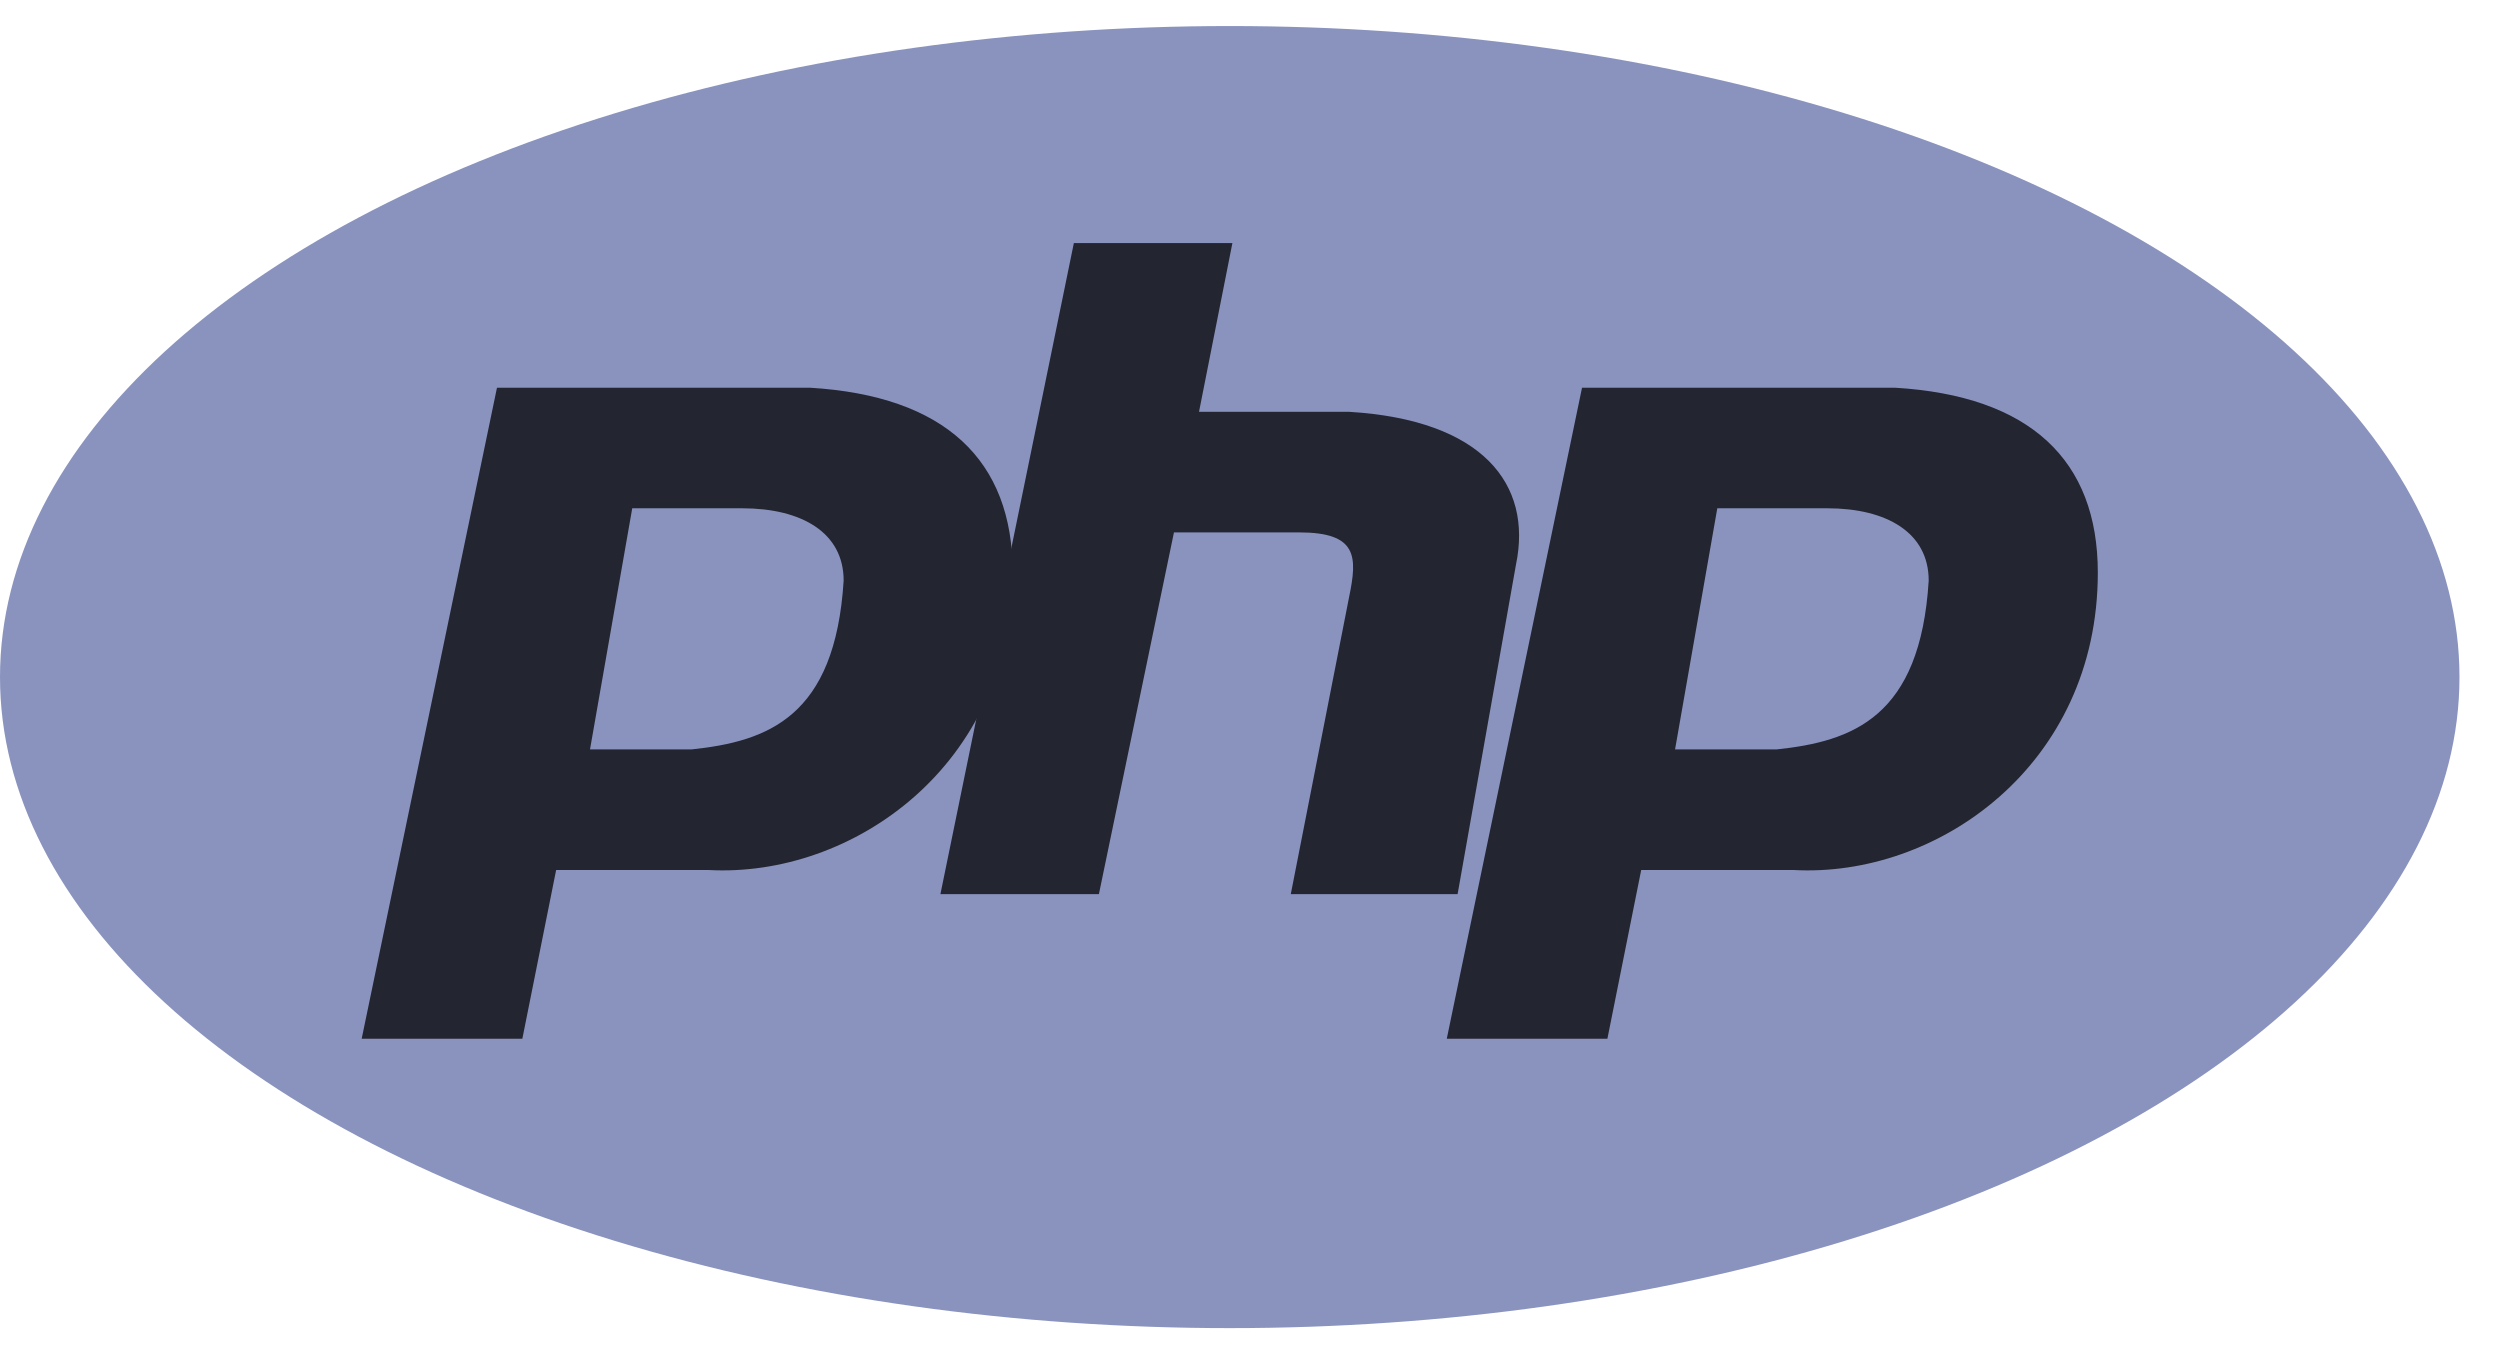 <?xml version="1.0" encoding="UTF-8"?>
<svg width="48px" height="26px" viewBox="0 0 48 26" version="1.1" xmlns="http://www.w3.org/2000/svg" xmlns:xlink="http://www.w3.org/1999/xlink">
    <title>php1</title>
    <g id="Services" stroke="none" stroke-width="1" fill="none" fill-rule="evenodd">
        <g id="Angular-JS-2" transform="translate(-508, -6456)" fill-rule="nonzero">
            <g id="php1" transform="translate(508, 6456.5)">
                <ellipse id="Oval" fill="#8993BE" cx="23.611" cy="12.5" rx="23.611" ry="12.5"></ellipse>
                <path d="M15.548,6.944 C18.146,7.099 19.444,8.333 19.444,10.494 C19.444,14.198 16.36,16.358 13.6,16.204 L10.678,16.204 L10.029,19.444 L6.944,19.444 L9.542,6.944 L15.548,6.944 Z M14.25,9.259 L12.139,9.259 L11.328,13.889 L13.276,13.889 C14.737,13.735 16.035,13.272 16.198,10.648 C16.198,9.722 15.386,9.259 14.25,9.259 L14.25,9.259 Z" id="Combined-Shape" fill="#232531"></path>
                <path d="M18.056,16.667 L20.618,4.167 L23.662,4.167 L23.021,7.407 L25.904,7.407 C28.467,7.562 29.427,8.796 29.107,10.339 L27.986,16.667 L24.783,16.667 L25.904,10.957 C26.064,10.185 26.064,9.722 24.943,9.722 L22.54,9.722 L21.099,16.667 L18.056,16.667 L18.056,16.667 Z" id="Path" fill="#232531"></path>
                <path d="M36.382,6.944 C38.979,7.099 40.278,8.333 40.278,10.494 C40.278,14.198 37.193,16.358 34.434,16.204 L31.511,16.204 L30.862,19.444 L27.778,19.444 L30.375,6.944 L36.382,6.944 Z M35.083,9.259 L32.972,9.259 L32.161,13.889 L34.109,13.889 C35.57,13.735 36.869,13.272 37.031,10.648 C37.031,9.722 36.219,9.259 35.083,9.259 L35.083,9.259 Z" id="Combined-Shape" fill="#232531"></path>
            </g>
        </g>
    </g>
</svg>